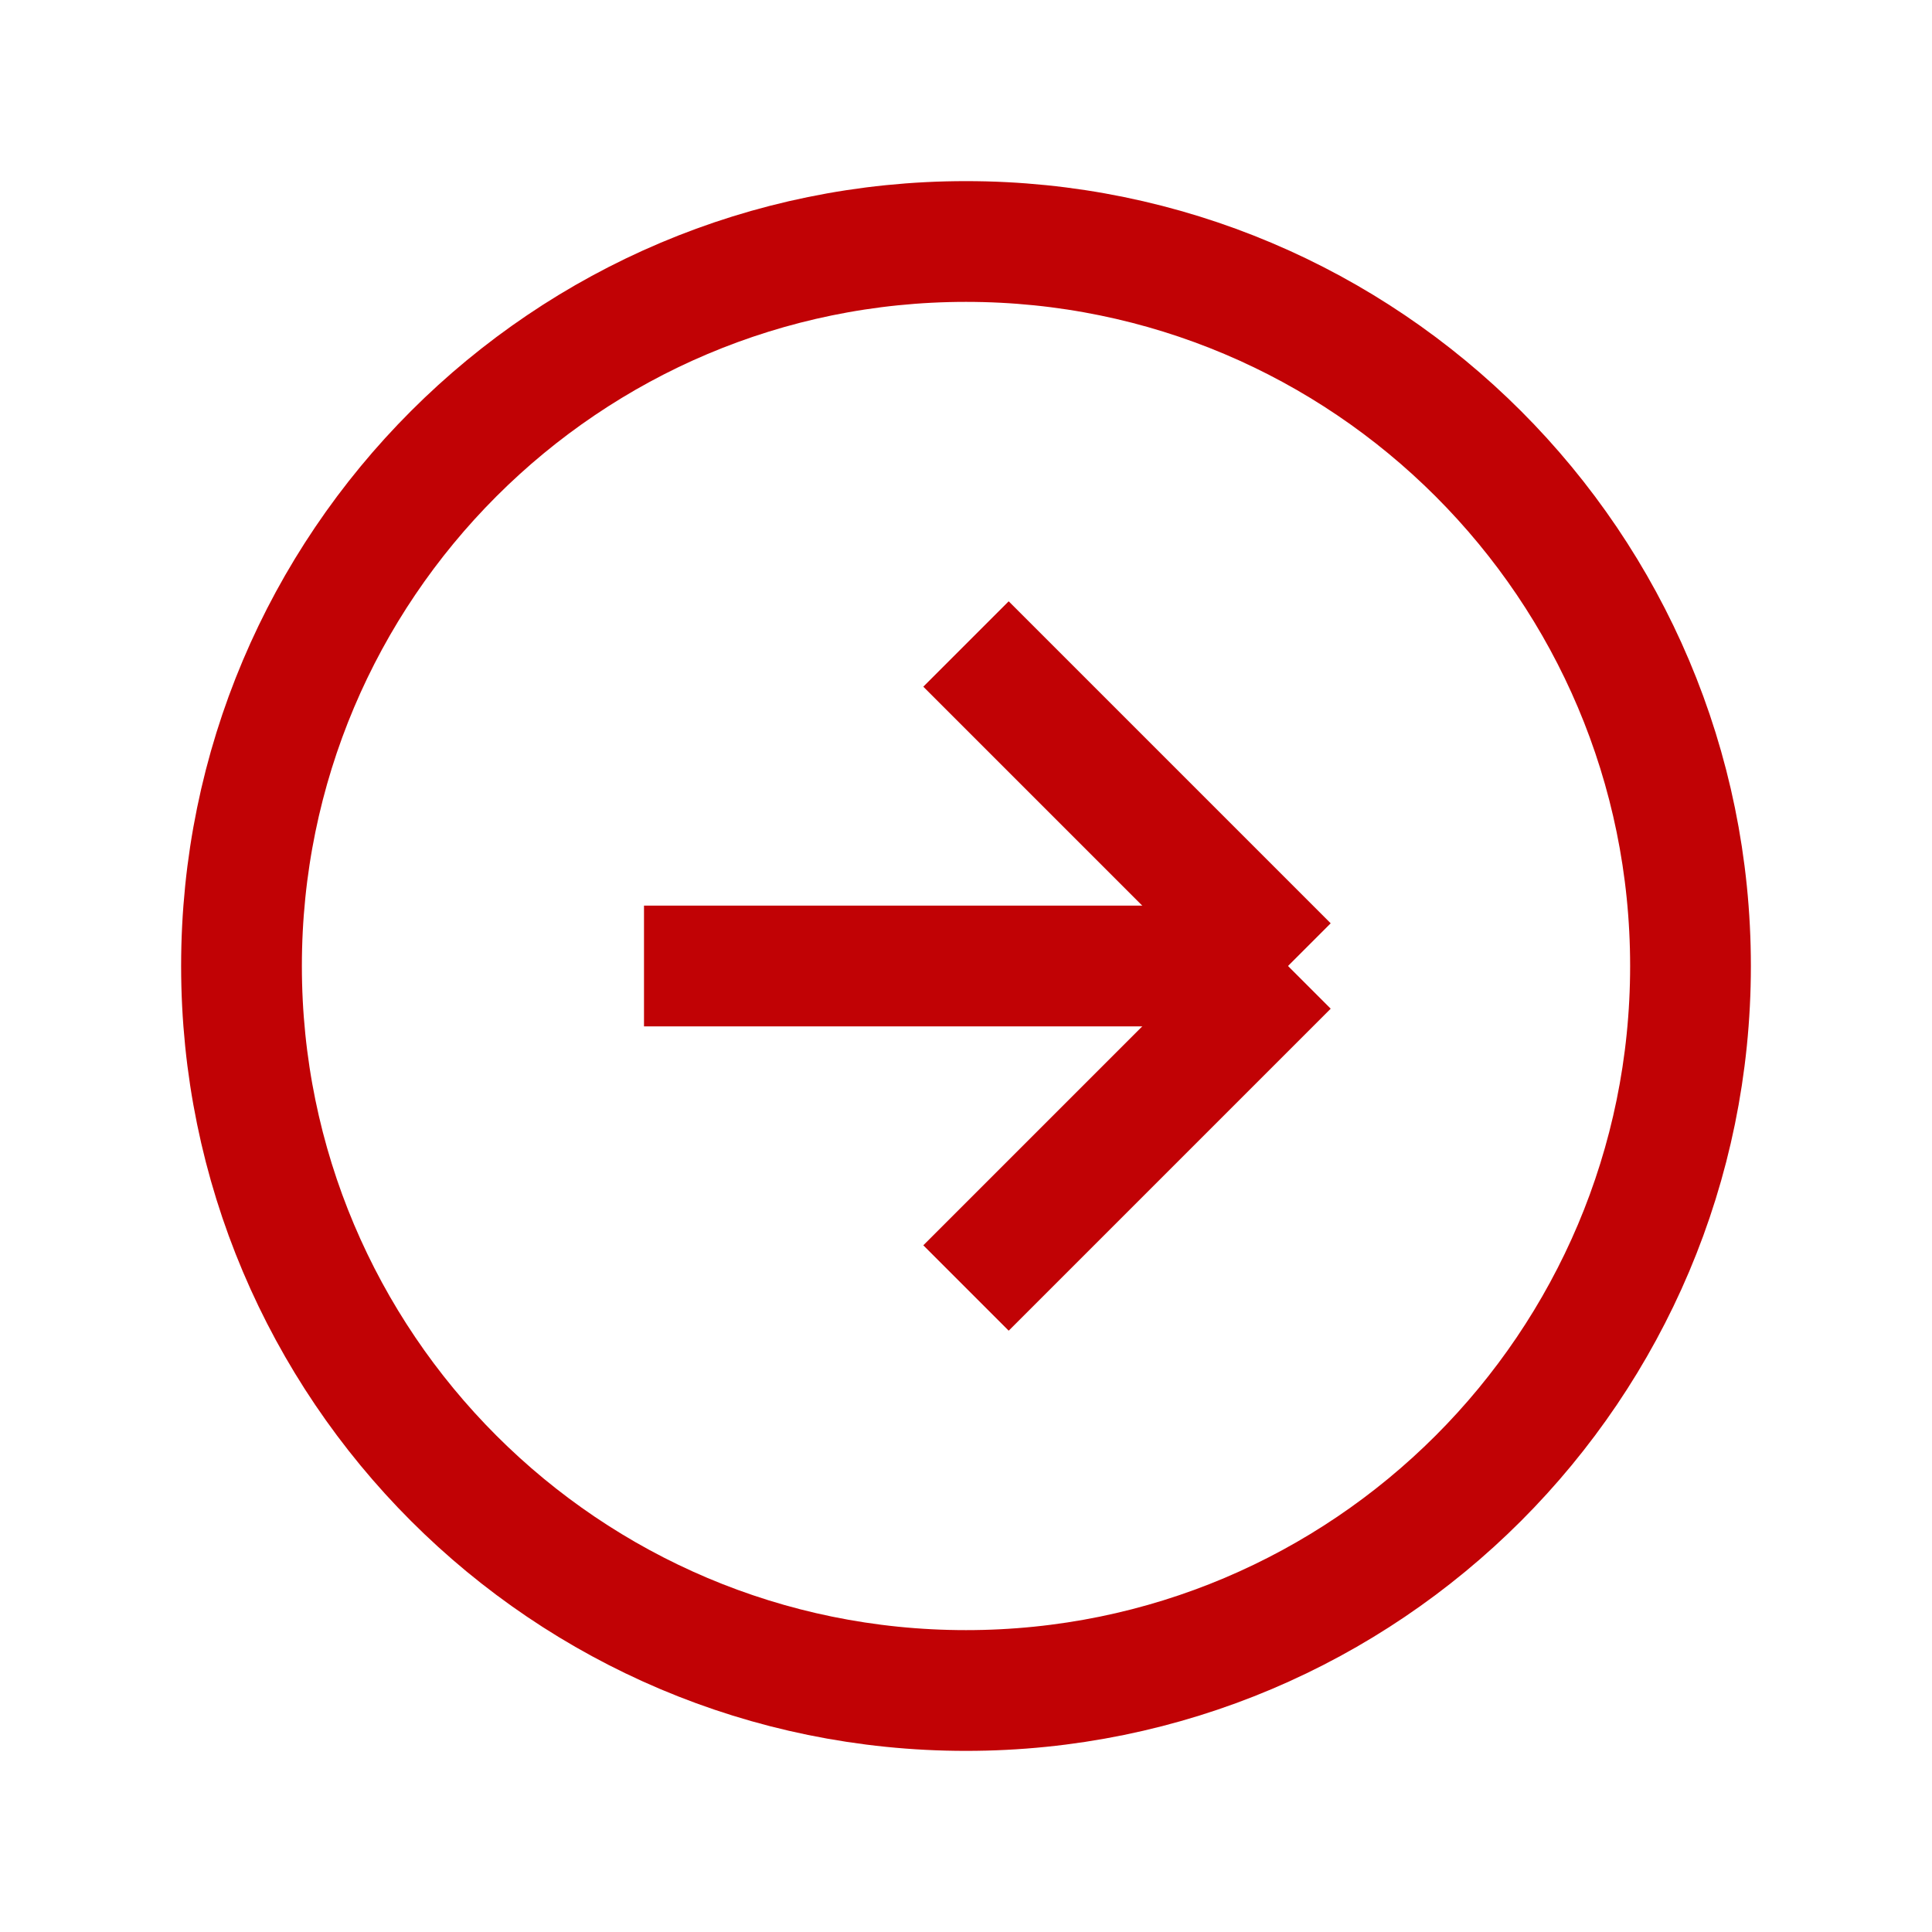 <svg width="36" height="36" viewBox="0 0 36 36" fill="none" xmlns="http://www.w3.org/2000/svg">
<g clip-path="url(#clip0_17_57)">
<path d="M31.5 18C31.5 10.544 25.456 4.5 18 4.5C10.544 4.5 4.5 10.544 4.5 18C4.5 25.456 10.544 31.5 18 31.5C25.456 31.5 31.5 25.456 31.5 18Z" stroke="#C10205" stroke-width="2.25" stroke-linecap="round" stroke-linejoin="round"/>
<path d="M18 24L24 18" stroke="#C10205" stroke-width="2.25" stroke-linejoin="round"/>
<path d="M12 18L24 18" stroke="#C10205" stroke-width="2.25" stroke-linejoin="round"/>
<path d="M18 12L24 18" stroke="#C10205" stroke-width="2.25" stroke-linejoin="round"/>
</g>
<defs>
<clipPath id="clip0_17_57">
<rect width="36" height="36" fill="white" transform="translate(0 36) rotate(-90)"/>
</clipPath>
</defs>
</svg>
